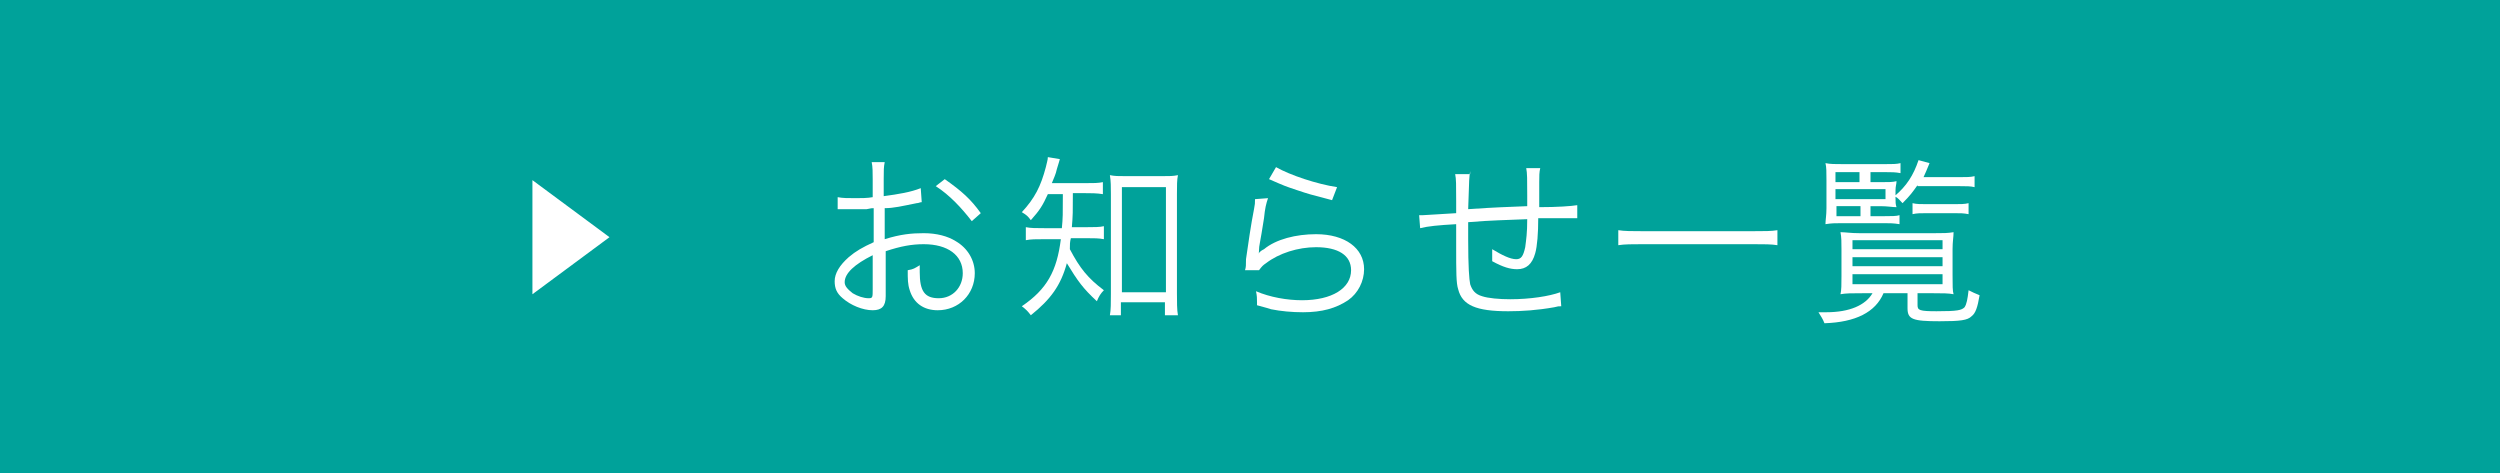 <?xml version="1.0" encoding="utf-8"?>
<!-- Generator: Adobe Illustrator 25.3.1, SVG Export Plug-In . SVG Version: 6.00 Build 0)  -->
<svg version="1.1" id="レイヤー_1" xmlns="http://www.w3.org/2000/svg" xmlns:xlink="http://www.w3.org/1999/xlink" x="0px"
	 y="0px" width="249.8px" height="47.3px" viewBox="0 0 249.8 47.3" style="enable-background:new 0 0 249.8 47.3;"
	 xml:space="preserve">
<style type="text/css">
	.st0{fill:#00A29A;}
	.st1{fill:#FFFFFF;}
</style>
<rect id="XMLID_94_" y="0" class="st0" width="249.8" height="47.3"/>
<g>
	<path class="st1" d="M53.2,18l7.7,5.7l-7.7,5.7V18z"/>
</g>
<g>
	<path class="st1" d="M92.1,20.2c-0.2,0-0.3,0.1-0.5,0.1c-1.5,0.3-2.3,0.5-3.2,0.5v3.1c1.6-0.5,2.7-0.6,3.9-0.6
		c1.3,0,2.4,0.3,3.2,0.8c1.2,0.7,1.9,1.9,1.9,3.2c0,2.1-1.6,3.7-3.7,3.7c-1.4,0-2.4-0.7-2.8-2c-0.2-0.6-0.2-1.1-0.2-2
		c0.6-0.1,0.7-0.2,1.2-0.5c0,0.3,0,0.5,0,0.7c0,1.9,0.5,2.6,1.9,2.6c1.4,0,2.4-1.1,2.4-2.5c0-1.8-1.5-2.9-3.9-2.9
		c-1.2,0-2.3,0.2-3.8,0.7v4.5c0,1-0.4,1.4-1.3,1.4c-1,0-2.2-0.5-3-1.2c-0.6-0.5-0.8-1-0.8-1.7c0-0.8,0.5-1.6,1.4-2.4
		c0.7-0.6,1.4-1,2.5-1.5v-3.4c-0.2,0-0.2,0-0.7,0.1c-0.3,0-0.6,0-1.2,0c-0.3,0-0.8,0-1,0c-0.2,0-0.4,0-0.4,0c-0.1,0-0.2,0-0.3,0
		v-1.2c0.5,0.1,1,0.1,1.8,0.1c0.5,0,1.2,0,1.7-0.1v-1.8c0-0.7,0-1.2-0.1-1.7h1.3c-0.1,0.5-0.1,0.8-0.1,1.7v1.7
		c1.5-0.2,2.7-0.4,3.7-0.8L92.1,20.2z M87.2,25.5c-1.8,0.9-2.8,1.8-2.8,2.7c0,0.4,0.3,0.7,0.8,1.1c0.5,0.3,1.1,0.5,1.6,0.5
		c0.4,0,0.4-0.1,0.4-0.9V25.5z M97.1,22.1c-1-1.3-2.2-2.6-3.6-3.5l0.9-0.7c1.7,1.2,2.6,2,3.6,3.4L97.1,22.1z"/>
	<path class="st1" d="M104.7,19.4c-0.5,1.1-0.8,1.6-1.7,2.6c-0.3-0.4-0.4-0.5-0.9-0.8c1.3-1.4,1.9-2.6,2.4-4.5
		c0.1-0.5,0.2-0.7,0.2-1l1.2,0.2c-0.1,0.3-0.1,0.4-0.3,1c-0.1,0.5-0.3,0.9-0.5,1.4h3.3c0.9,0,1.3,0,1.8-0.1v1.2
		c-0.6-0.1-1.2-0.1-1.8-0.1h-1.2c0,1.9,0,2.2-0.1,3.4h1.5c0.7,0,1.3,0,1.7-0.1v1.3c-0.5-0.1-1-0.1-1.7-0.1H107
		c-0.1,0.4-0.1,0.6-0.1,1.1c1,1.9,1.8,2.9,3.4,4.1c-0.3,0.3-0.5,0.6-0.7,1.1c-1.4-1.3-1.9-2-3-3.8c-0.6,2.2-1.6,3.6-3.6,5.2
		c-0.3-0.4-0.5-0.6-0.9-0.9c2.5-1.7,3.5-3.5,3.9-6.7h-1.6c-0.9,0-1.4,0-1.9,0.1v-1.3c0.5,0.1,1,0.1,1.9,0.1h1.7
		c0.1-1,0.1-1.4,0.1-3.4H104.7z M112.1,31.5h-1.2c0.1-0.5,0.1-1.3,0.1-2.1v-10c0-0.7,0-1.3-0.1-1.9c0.5,0.1,0.8,0.1,1.6,0.1h3.6
		c0.8,0,1.1,0,1.6-0.1c-0.1,0.5-0.1,1-0.1,1.9v9.9c0,0.8,0,1.7,0.1,2.2h-1.3v-1.3h-4.4V31.5z M112.1,29.2h4.4V18.7h-4.4V29.2z"/>
	<path class="st1" d="M126.7,19.8c-0.2,0.6-0.3,1-0.4,2c-0.4,2.6-0.5,2.7-0.5,3.2c0,0.2,0,0.3-0.1,0.4l0,0c0.2-0.3,0.4-0.4,0.6-0.5
		c1.2-1,3.2-1.5,5.2-1.5c2.9,0,4.8,1.4,4.8,3.5c0,1.2-0.6,2.4-1.6,3.1c-1.2,0.8-2.6,1.2-4.5,1.2c-1.1,0-2.2-0.1-3.2-0.3
		c-0.3-0.1-0.3-0.1-1.4-0.4c0-0.2,0-0.3,0-0.3c0-0.4,0-0.6-0.1-1.1c1.4,0.6,3.1,0.9,4.6,0.9c3,0,4.9-1.2,4.9-3
		c0-1.5-1.3-2.3-3.5-2.3c-1.8,0-3.7,0.6-5,1.6c-0.3,0.2-0.4,0.3-0.7,0.7l-1.4,0c0.1-0.3,0.1-0.5,0.1-1.1c0.2-1.4,0.5-3.5,0.8-5
		c0.1-0.5,0.1-0.6,0.1-1L126.7,19.8z M127.5,16.7c1.4,0.8,4.1,1.7,6.1,2l-0.5,1.3c-2.3-0.6-2.3-0.6-3.5-1c-1.2-0.4-1.2-0.4-2.8-1.1
		L127.5,16.7z"/>
	<path class="st1" d="M146.9,17.1c-0.1,0.6-0.1,0.6-0.2,3.8c2.9-0.2,3.6-0.2,5.9-0.3c0-0.1,0-0.2,0-0.2c0-0.1,0-0.1,0-0.3
		c0-0.2,0-0.4,0-0.6c0-1.6,0-2.2-0.1-2.7h1.4c-0.1,0.4-0.1,0.8-0.1,1.4v0.8l0,1.2v0.5c1.8,0,3.2-0.1,3.8-0.2l0,1.3
		c-0.5,0-0.6,0-1.4,0c-0.2,0-0.6,0-1.2,0c-0.3,0-0.7,0-1.3,0c0,1.5-0.1,2.8-0.3,3.5c-0.3,1.1-0.9,1.6-1.8,1.6
		c-0.7,0-1.4-0.2-2.5-0.8c0-0.3,0-0.4,0-0.5c0-0.2,0-0.4,0-0.7c1,0.6,1.8,1,2.4,1c0.5,0,0.7-0.3,0.9-1.2c0.1-0.8,0.2-1.4,0.2-2.8
		c-2.2,0.1-3.5,0.1-5.9,0.3c0,0.1,0,0.2,0,0.3c0,0.1,0,0.3,0,0.5c0,0.3,0,0.6,0,0.9c0,2.8,0.1,4,0.2,4.5c0.2,0.6,0.5,1,1.2,1.2
		c0.6,0.2,1.7,0.3,2.8,0.3c2,0,3.9-0.3,5-0.7l0.1,1.4c-0.3,0-0.3,0-0.7,0.1c-1.7,0.3-3.2,0.4-4.6,0.4c-3.2,0-4.6-0.6-5-2.2
		c-0.2-0.6-0.2-1.7-0.2-4.3c0-0.1,0-1.6,0-2.2c-1.8,0.1-2.8,0.2-3.6,0.4l-0.1-1.3c0.2,0,0.3,0,0.4,0c0.3,0,1.4-0.1,3.3-0.2
		c0-0.6,0-0.7,0-1.2c0-1.7,0-2.2-0.1-2.7H146.9z"/>
	<path class="st1" d="M177.6,24.5c-0.6-0.1-1.3-0.1-2.4-0.1h-11.1c-1,0-1.8,0-2.4,0.1V23c0.6,0.1,1.4,0.1,2.4,0.1h11.1
		c1.1,0,1.8,0,2.4-0.1V24.5z"/>
	<path class="st1" d="M185.9,29.3c-0.8,0-1.5,0-2,0.1c0.1-0.4,0.1-1,0.1-1.8v-2.7c0-0.7,0-1.2-0.1-1.7c0.5,0,1,0.1,1.9,0.1h7.5
		c0.9,0,1.3,0,1.9-0.1c0,0.5-0.1,0.9-0.1,1.7v2.6c0,1,0,1.6,0.1,1.9c-0.5-0.1-1.1-0.1-2-0.1h-1.6v1.2c0,0.5,0.2,0.6,1.9,0.6
		c2.1,0,2.5-0.1,2.8-0.4c0.2-0.3,0.3-0.8,0.4-1.7c0.4,0.2,0.6,0.3,1.1,0.5c-0.2,1.2-0.4,1.8-0.8,2.1c-0.4,0.4-1.1,0.5-3.2,0.5
		c-2.7,0-3.2-0.2-3.2-1.3v-1.5h-2.4c-0.8,1.9-2.8,2.9-5.9,3c-0.2-0.5-0.3-0.6-0.6-1.1c0.4,0,0.6,0,0.8,0c2.3,0,3.9-0.7,4.6-1.9
		H185.9z M186.8,21.6h1.5c0.7,0,1.2,0,1.5-0.1v0.9c-0.6-0.1-1-0.1-1.5-0.1H184c-0.6,0-1,0-1.6,0.1c0-0.4,0.1-0.9,0.1-1.6v-2.8
		c0-0.8,0-1.3-0.1-1.7c0.5,0.1,0.9,0.1,1.8,0.1h4.1c0.8,0,1.2,0,1.6-0.1v1c-0.5-0.1-0.9-0.1-1.5-0.1h-1.5v1h1.1c0.8,0,1.1,0,1.5-0.1
		c0,0.3-0.1,0.5-0.1,0.9v0.8c0,0.4,0,0.6,0.1,0.9c-0.4,0-0.9-0.1-1.6-0.1h-1V21.6z M185.8,18.2v-1h-2.4v1H185.8z M188.4,19.9v-1h-5
		v1H188.4z M183.5,20.6v1h2.4v-1H183.5z M185.1,24.9h9V24h-9V24.9z M185.1,26.6h9v-0.9h-9V26.6z M185.1,28.4h9v-1h-9V28.4z
		 M191.6,18.5c-0.5,0.7-0.7,1-1.5,1.8c-0.3-0.3-0.4-0.5-0.8-0.7c1.2-1,1.9-2.1,2.4-3.6l1.1,0.3c-0.3,0.7-0.4,1-0.6,1.4h3.6
		c0.7,0,1.1,0,1.5-0.1v1.1c-0.4-0.1-0.8-0.1-1.5-0.1H191.6z M191.1,20.3c0.4,0.1,0.8,0.1,1.5,0.1h2.6c0.7,0,1.1,0,1.5-0.1v1.1
		c-0.5-0.1-0.8-0.1-1.5-0.1h-2.6c-0.7,0-1.1,0-1.5,0.1V20.3z"/>
</g>
</svg>
